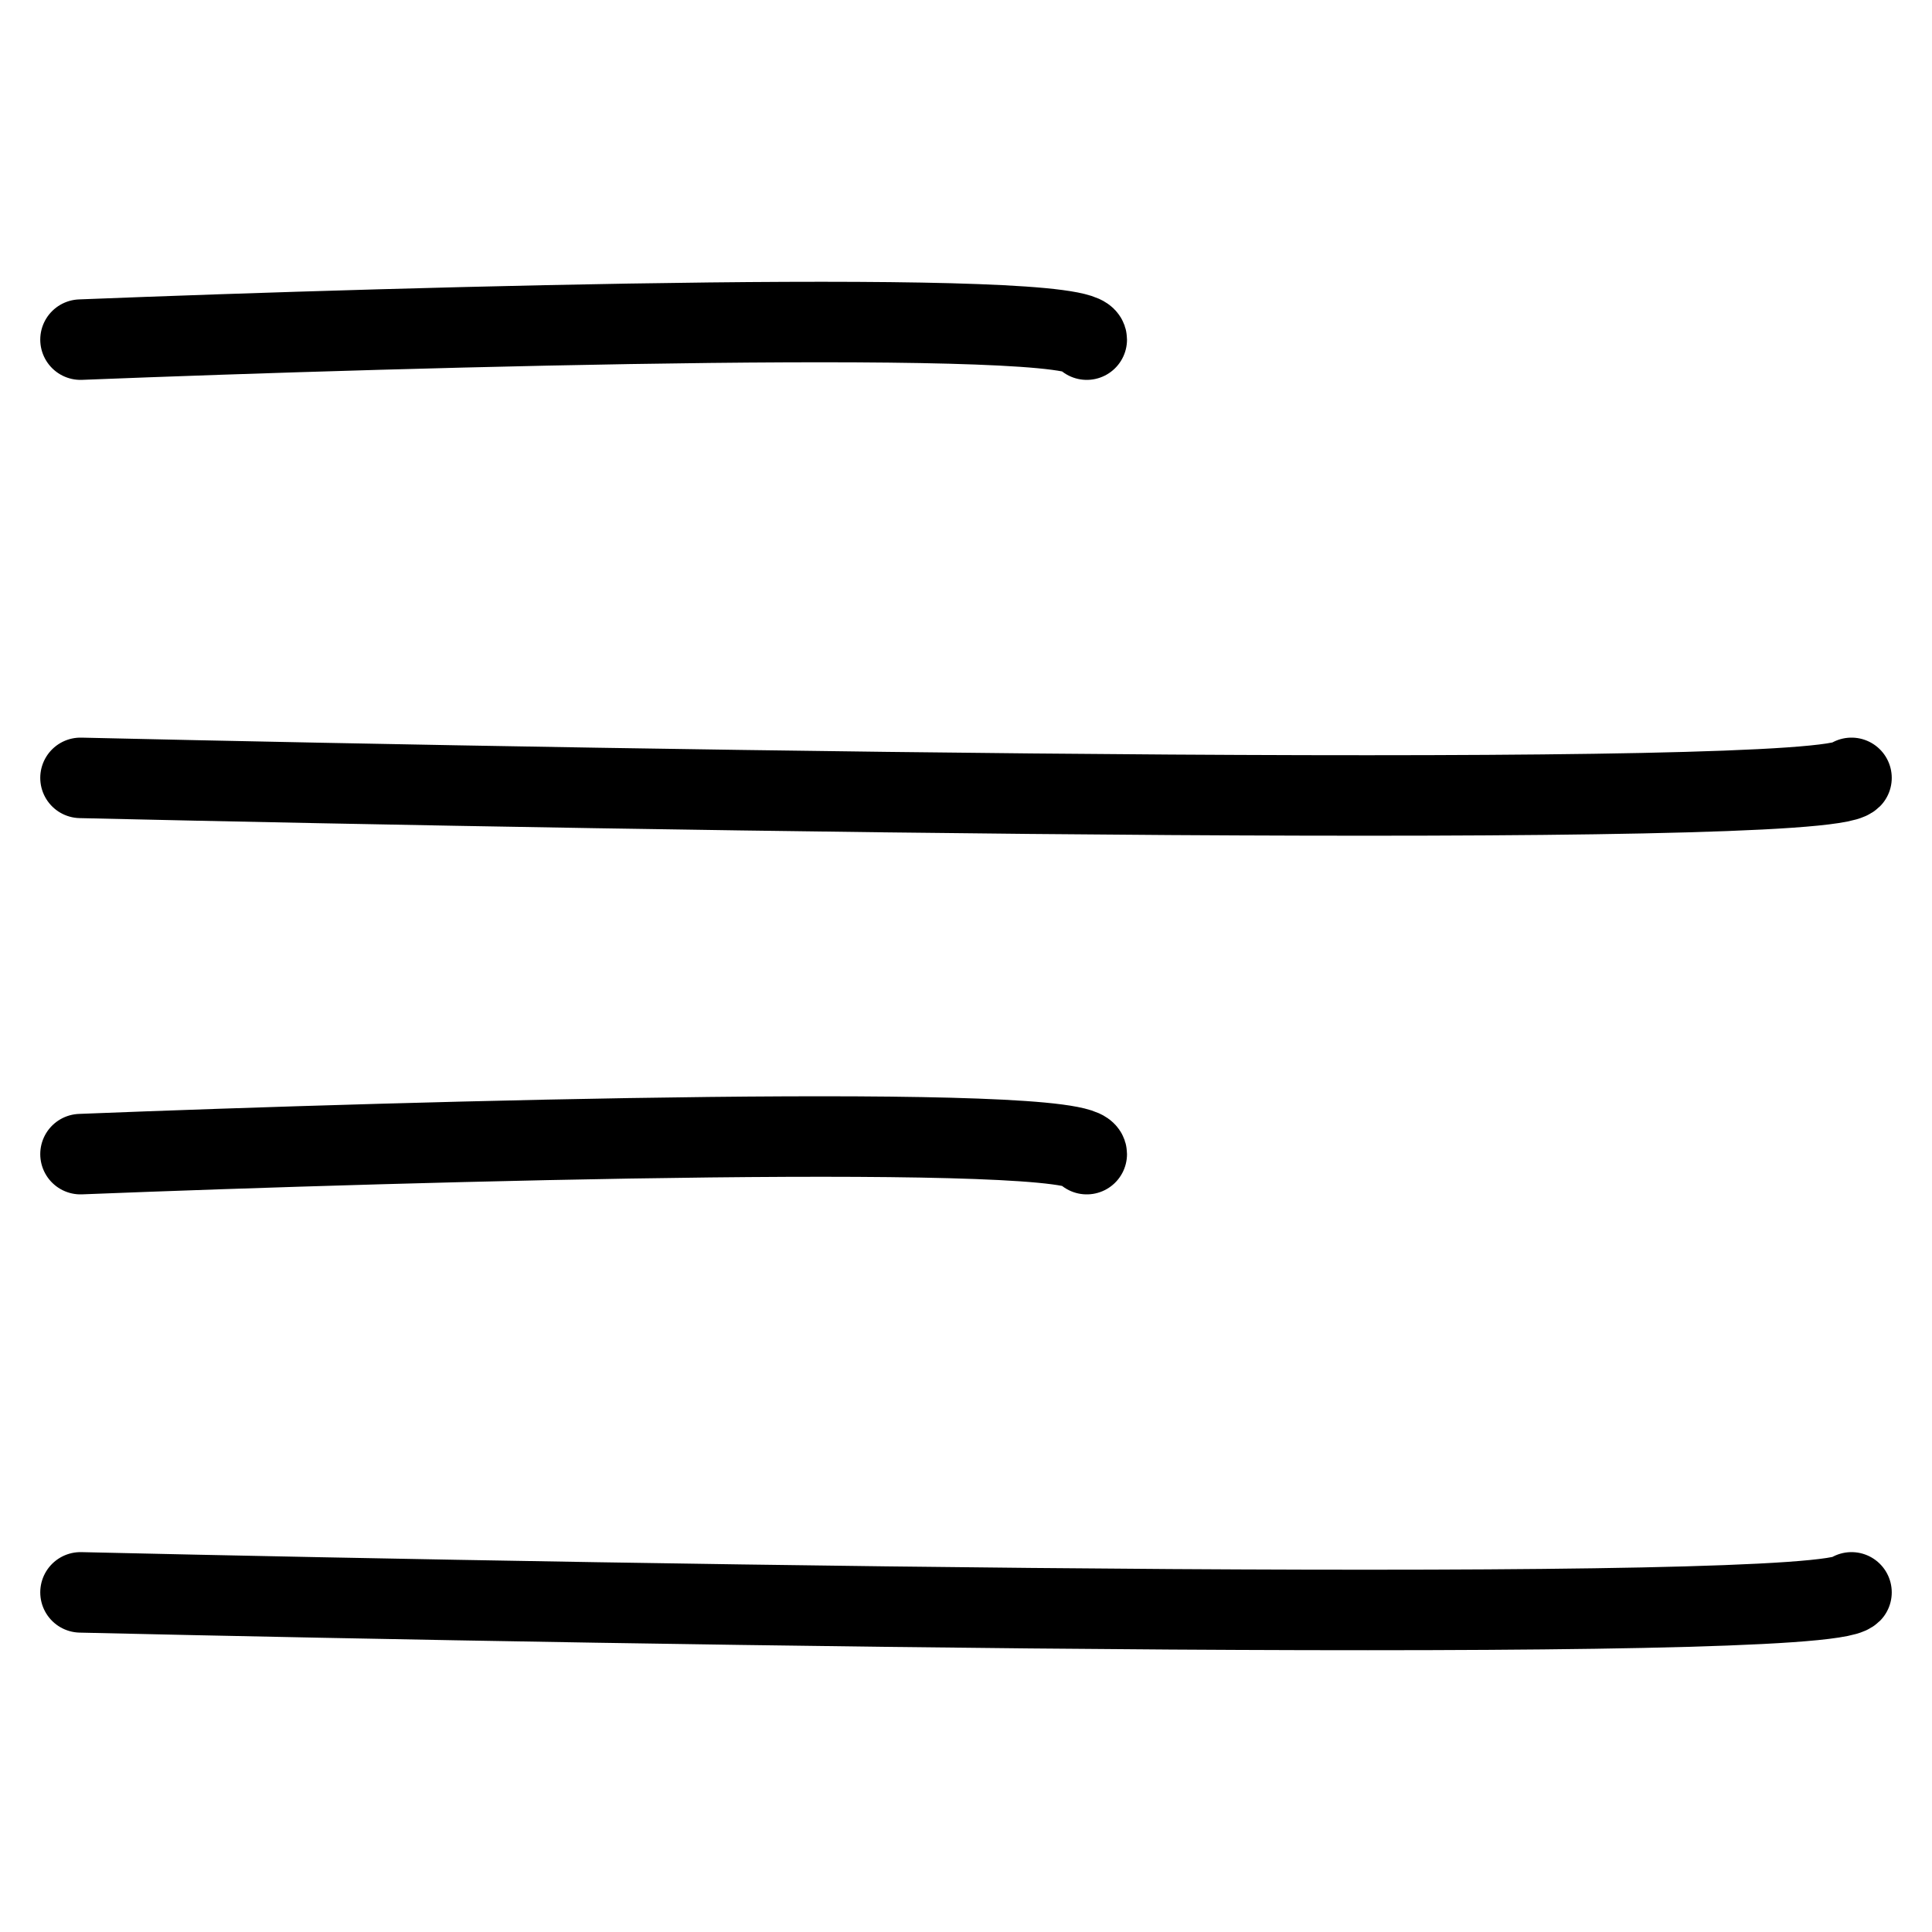 <svg width="24" height="24" viewBox="0 0 24 24" fill="none" xmlns="http://www.w3.org/2000/svg">
<path d="M1 4.219C5.167 4.054 13.5 3.823 13.5 4.219M1 9.663C8.167 9.828 22.6 10.059 23 9.663M1 14.337C5.167 14.172 13.5 13.941 13.5 14.337M1 19.781C8.167 19.946 22.6 20.177 23 19.781" stroke="black" stroke-linecap="round"/>
</svg>
